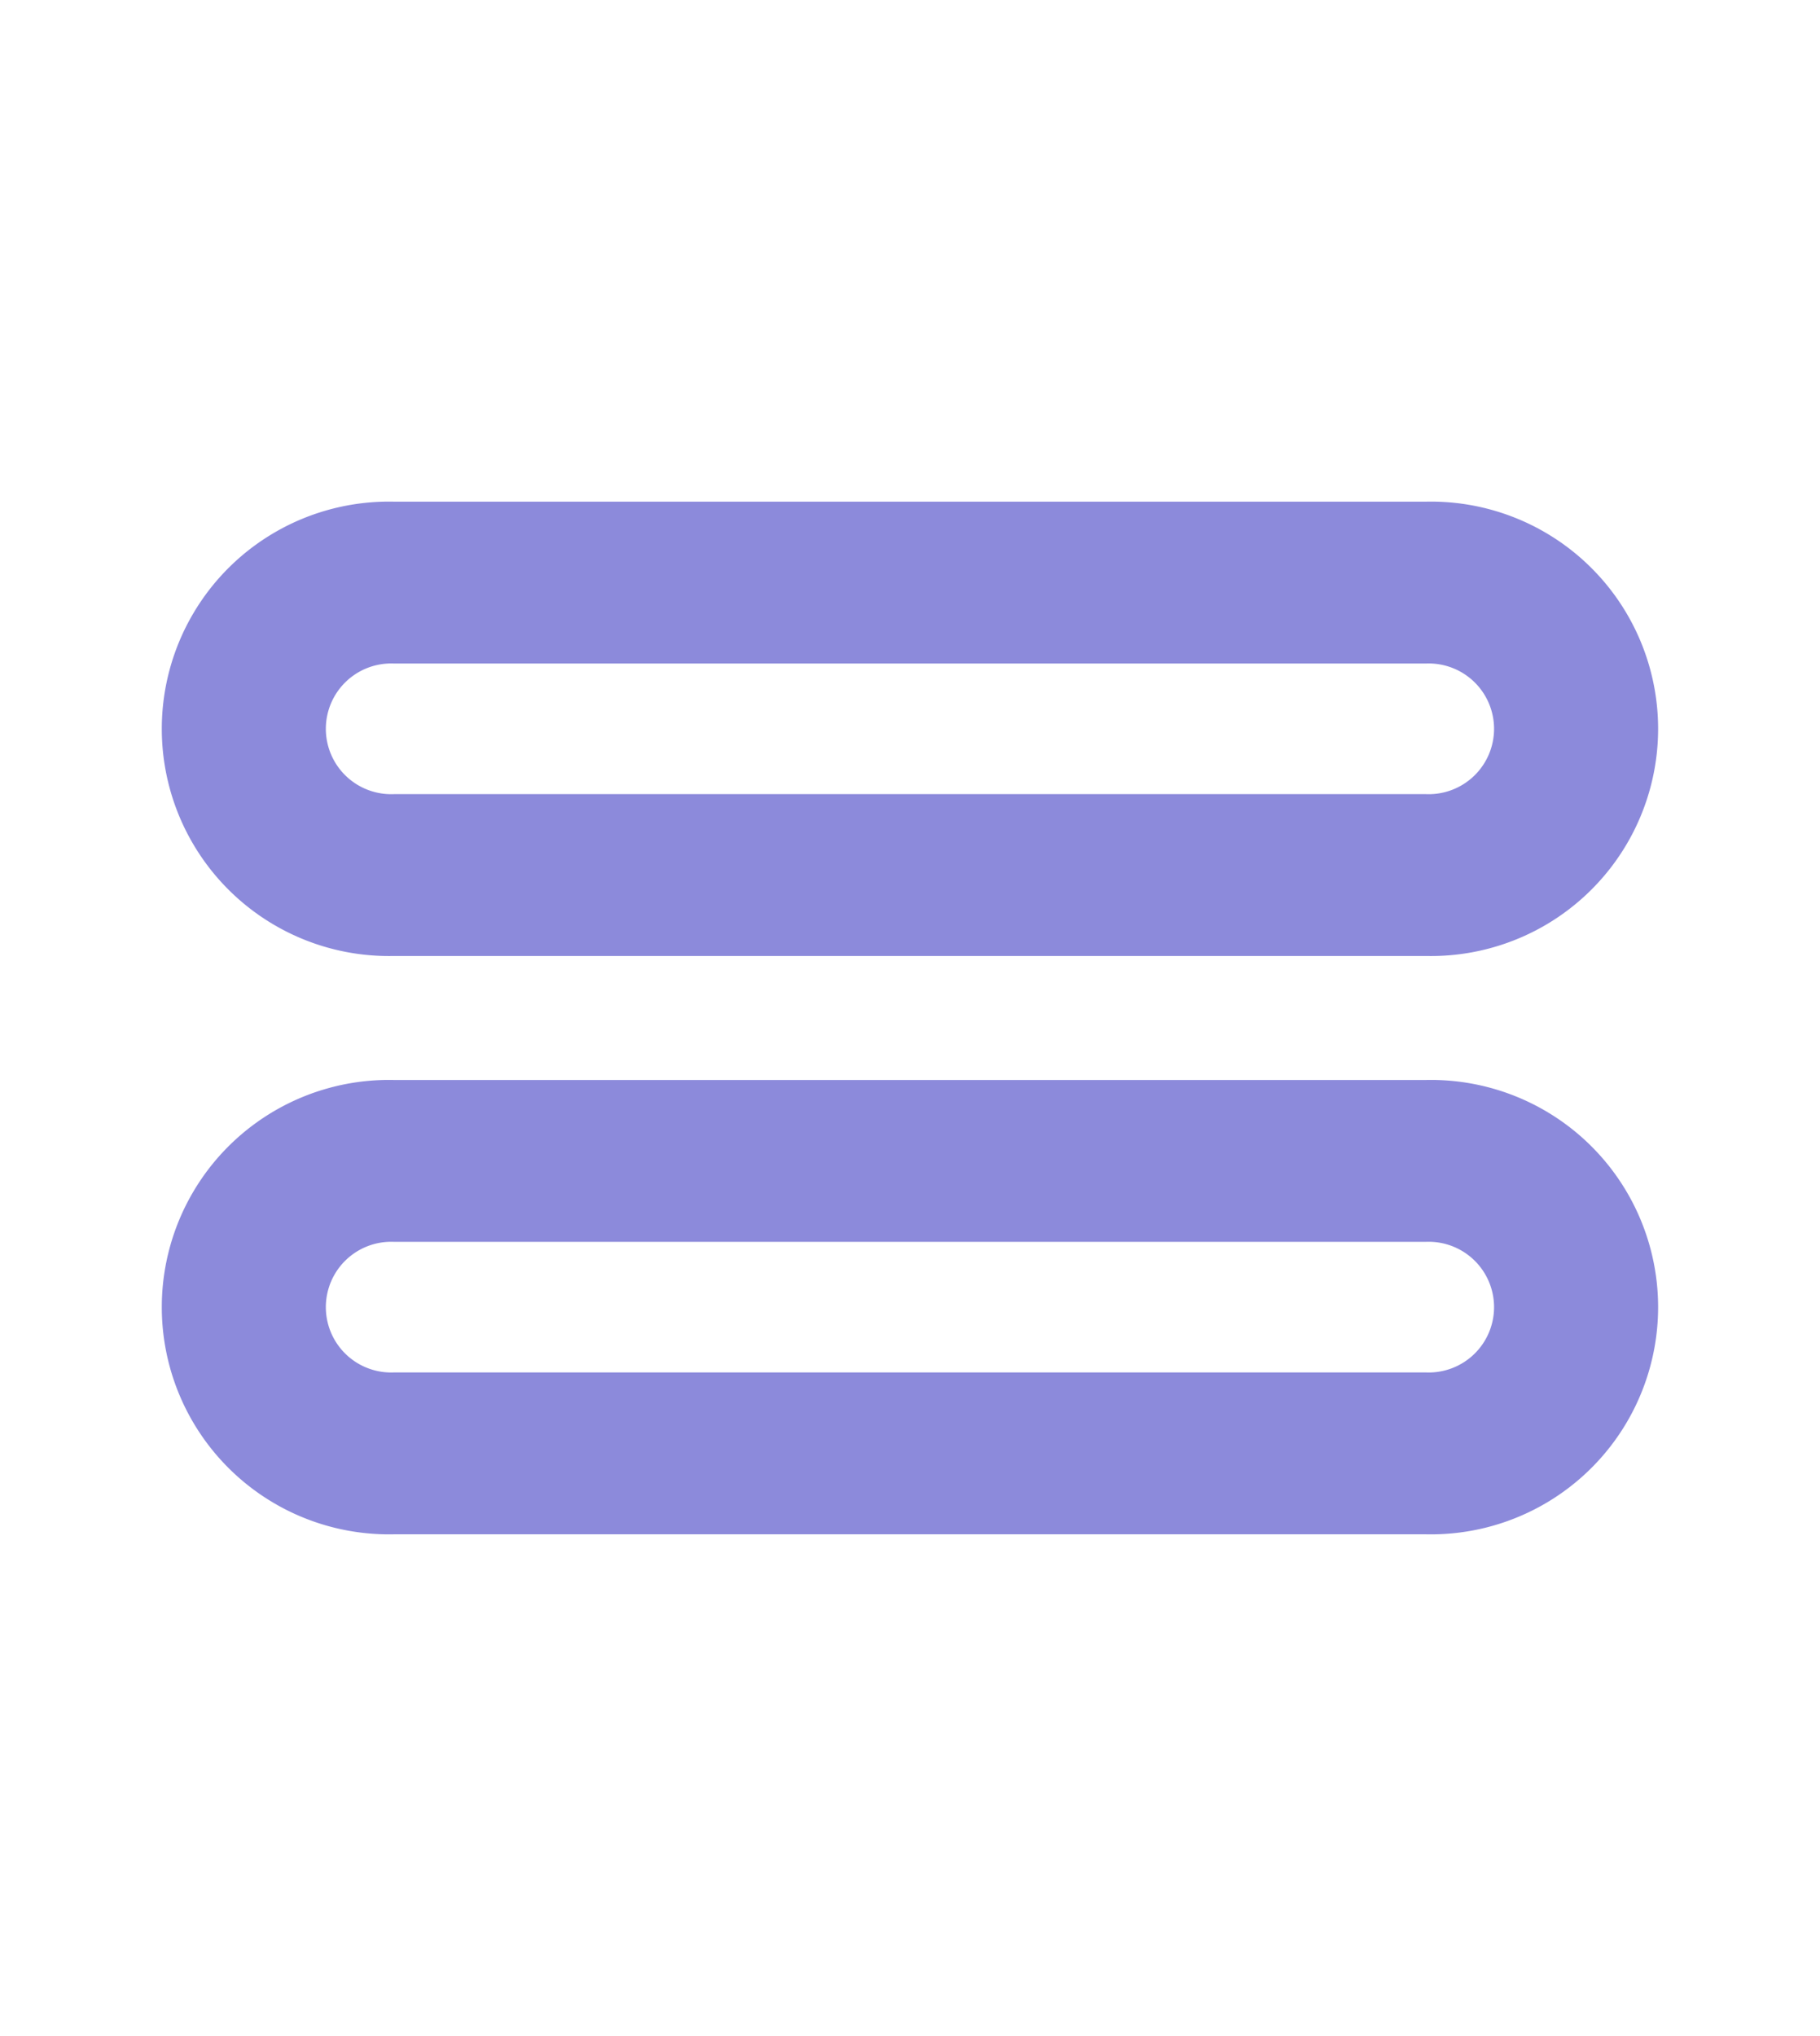 <svg xmlns="http://www.w3.org/2000/svg" id="aeac52e0-ca69-4972-9ec3-32b4c6c95c8f" data-name="Layer 1" viewBox="0 0 178.83 200"><defs><style>.e1d9cad7-6350-4432-86d7-45a944ae3733{fill:#8c8adb;}</style></defs><title>Advanced 24 pin flatbed printer</title><path class="e1d9cad7-6350-4432-86d7-45a944ae3733" d="M38.69,93.91H140.13a22.32,22.32,0,1,0,0-44.63H38.69a22.32,22.32,0,1,0,0,44.63Zm0-28.73H140.13a6.42,6.42,0,1,1,0,12.83H38.69a6.42,6.42,0,1,1,0-12.83Z"></path><path class="e1d9cad7-6350-4432-86d7-45a944ae3733" d="M140.13,106.09H38.69a22.32,22.32,0,1,0,0,44.63H140.13a22.32,22.32,0,1,0,0-44.63Zm0,28.73H38.69a6.42,6.42,0,1,1,0-12.83H140.13a6.42,6.42,0,1,1,0,12.83Z"></path></svg>